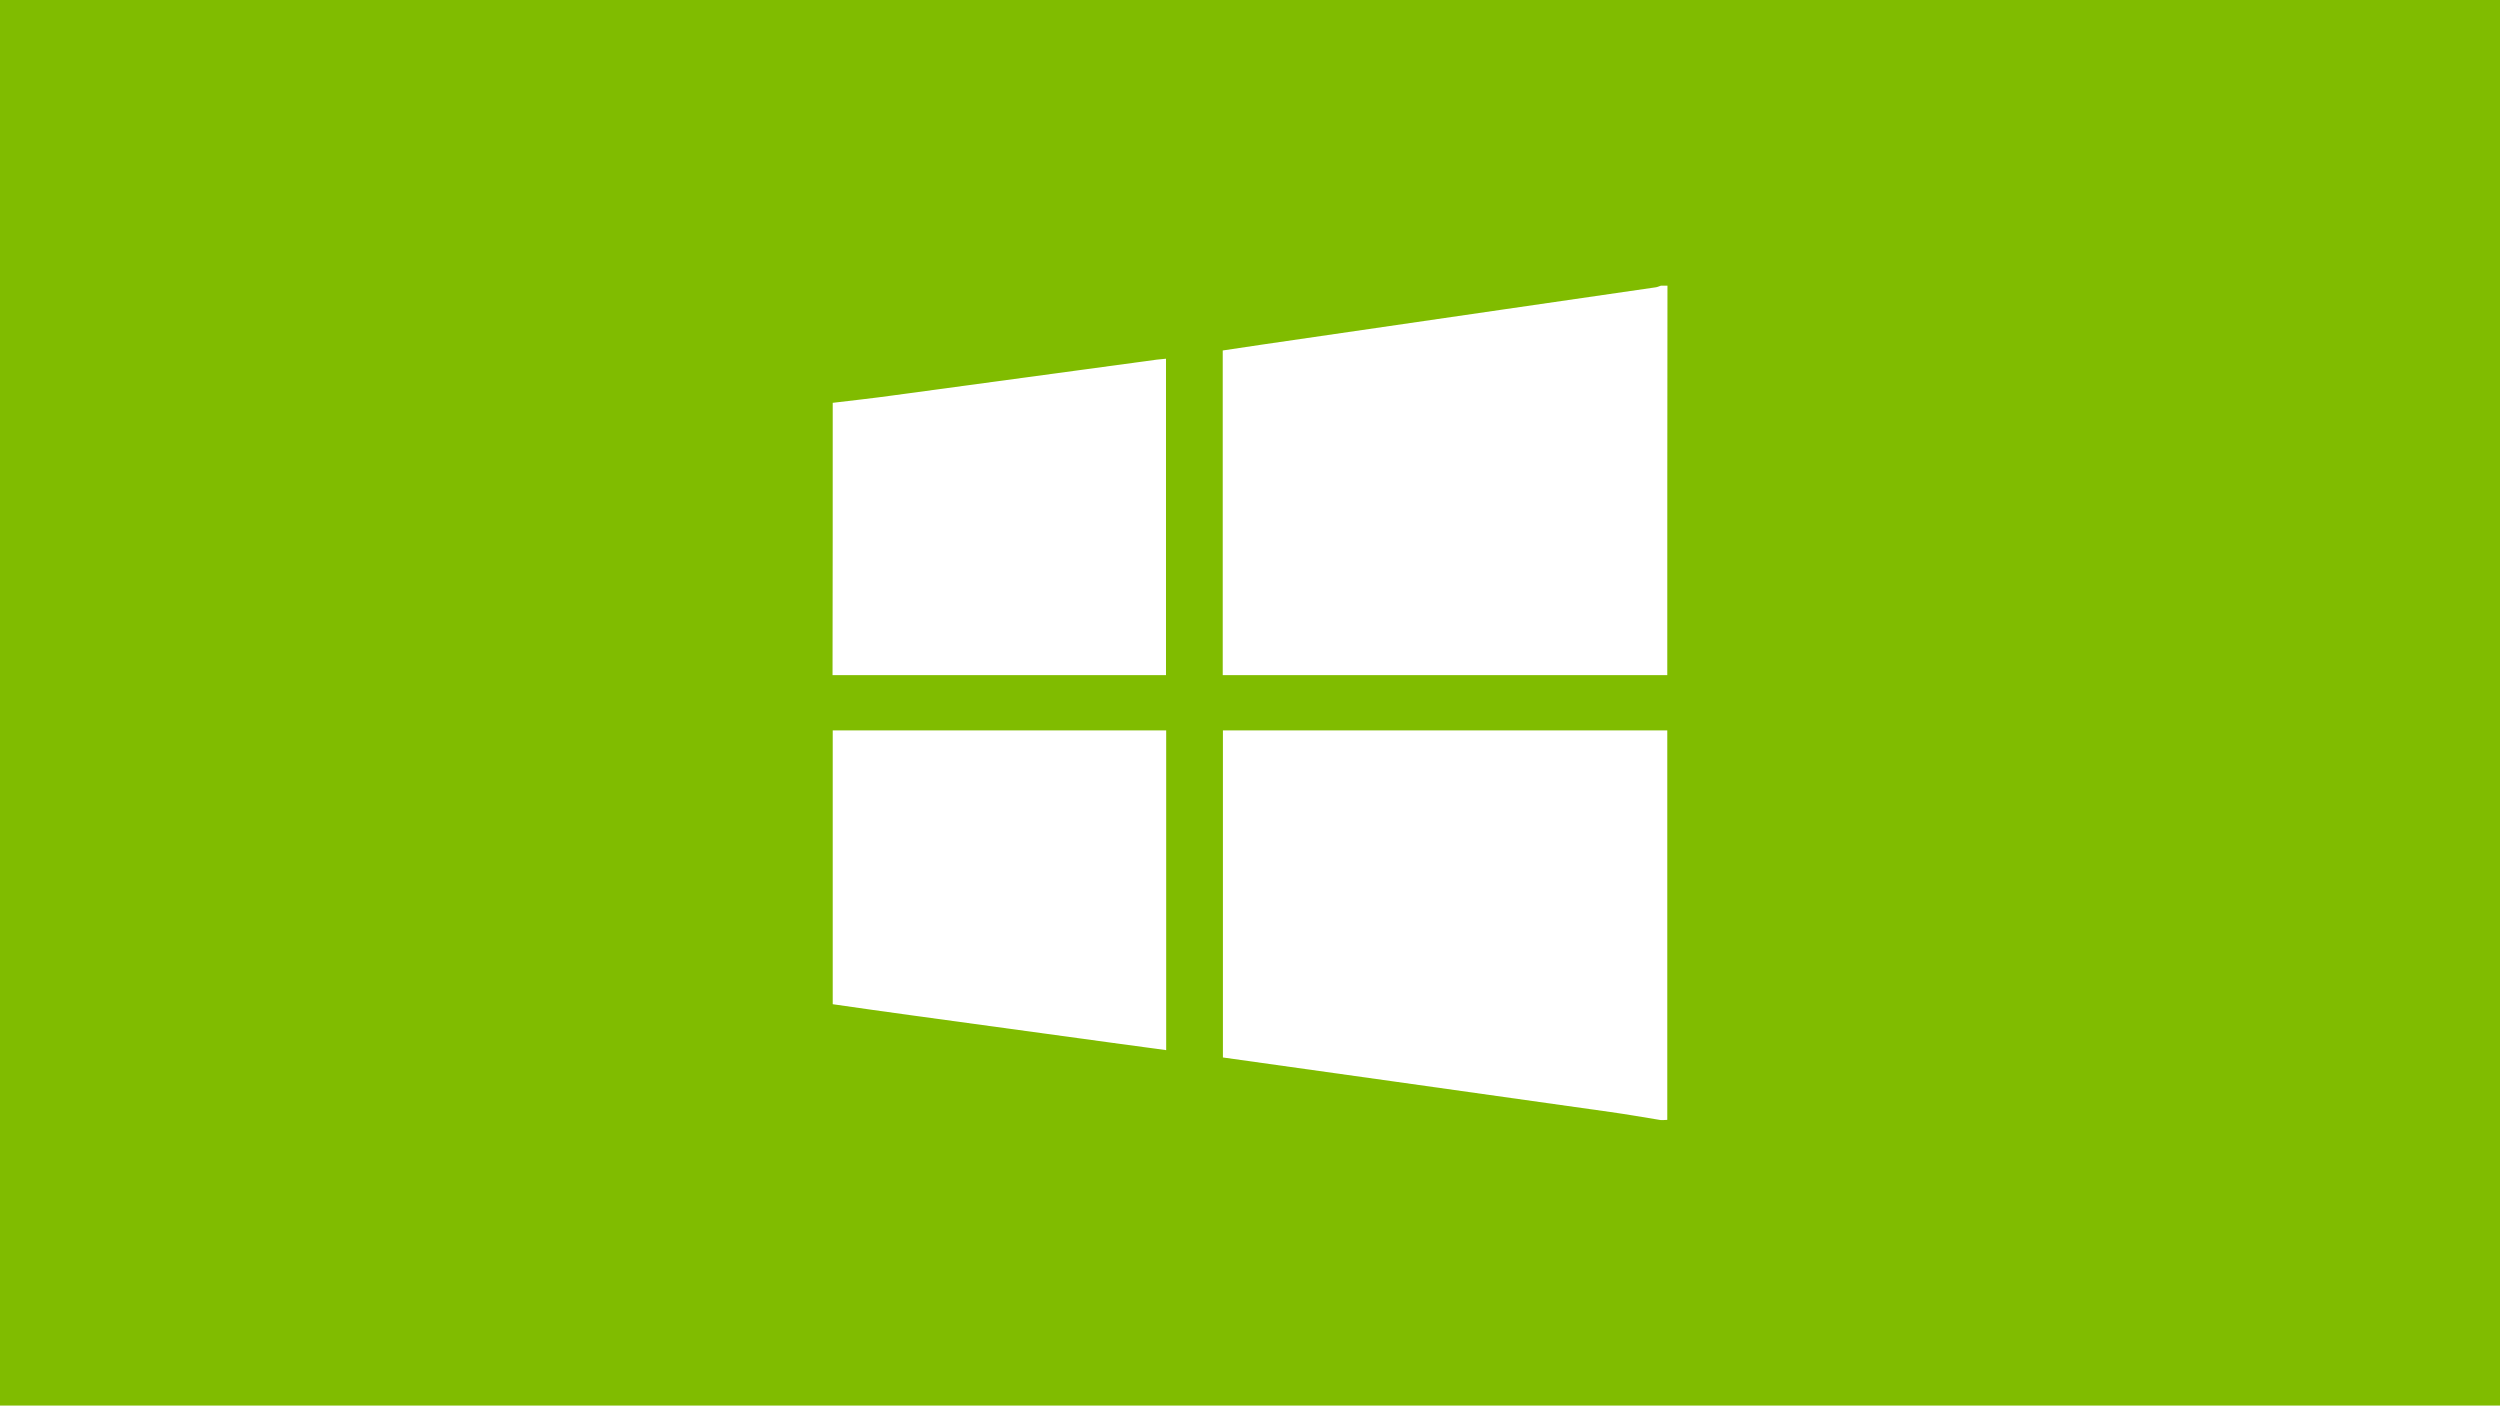 <?xml version="1.0" encoding="utf-8"?>
<!-- Generator: Adobe Illustrator 23.0.2, SVG Export Plug-In . SVG Version: 6.00 Build 0)  -->
<svg version="1.1" id="Layer_1" xmlns="http://www.w3.org/2000/svg" xmlns:xlink="http://www.w3.org/1999/xlink" x="0px" y="0px"
	 viewBox="0 0 1366 768" style="enable-background:new 0 0 1366 768;" xml:space="preserve">
<style type="text/css">
	.st0{fill:#80BC00;}
	.st1{fill:#FFFFFF;}
</style>
<rect x="-31" y="-46" class="st0" width="1425" height="863"/>
<g id="S7ZhrO.tif">
	<g>
		<path class="st1" d="M907.4,612c-9.2-1.5-18.3-3.1-27.5-4.4c-39.5-5.6-78.9-11.1-118.4-16.7c-31-4.3-61.9-8.7-93.3-13.1
			c0-59.4,0-118.8,0-178.7c80.9,0,161.8,0,242.8,0c0,70.9,0,141.9,0,212.8C909.8,612,908.6,612,907.4,612z"/>
		<path class="st1" d="M911,368.9c-80.9,0-161.7,0-242.9,0c0-59.2,0-118,0-177.4c7.3-1.1,14.7-2.2,22.1-3.3
			c44.2-6.4,88.3-12.9,132.5-19.3c27.3-4,54.6-7.9,81.9-11.9c1-0.1,1.9-0.6,2.9-0.9c1.2,0,2.4,0,3.6,0C911,227,911,297.9,911,368.9z
			"/>
		<path class="st1" d="M455,399.1c60.7,0,121.3,0,182.2,0c0,58.4,0,116.4,0,174.7c-10.3-1.4-20.2-2.7-30.2-4.1
			c-36-4.9-72-9.9-108-14.8c-14.7-2-29.4-4.1-44-6.2C455,498.9,455,449,455,399.1z"/>
		<path class="st1" d="M455,220.1c10.9-1.3,21.8-2.5,32.6-4c33.9-4.6,67.9-9.2,101.8-13.8c14.2-1.9,28.5-3.9,42.7-5.8
			c1.6-0.2,3.2-0.3,5-0.5c0,57.6,0,114.9,0,172.9c-60.7,0-121.5,0-182.2,0C455,319.3,455,269.7,455,220.1z"/>
	</g>
</g>
</svg>
